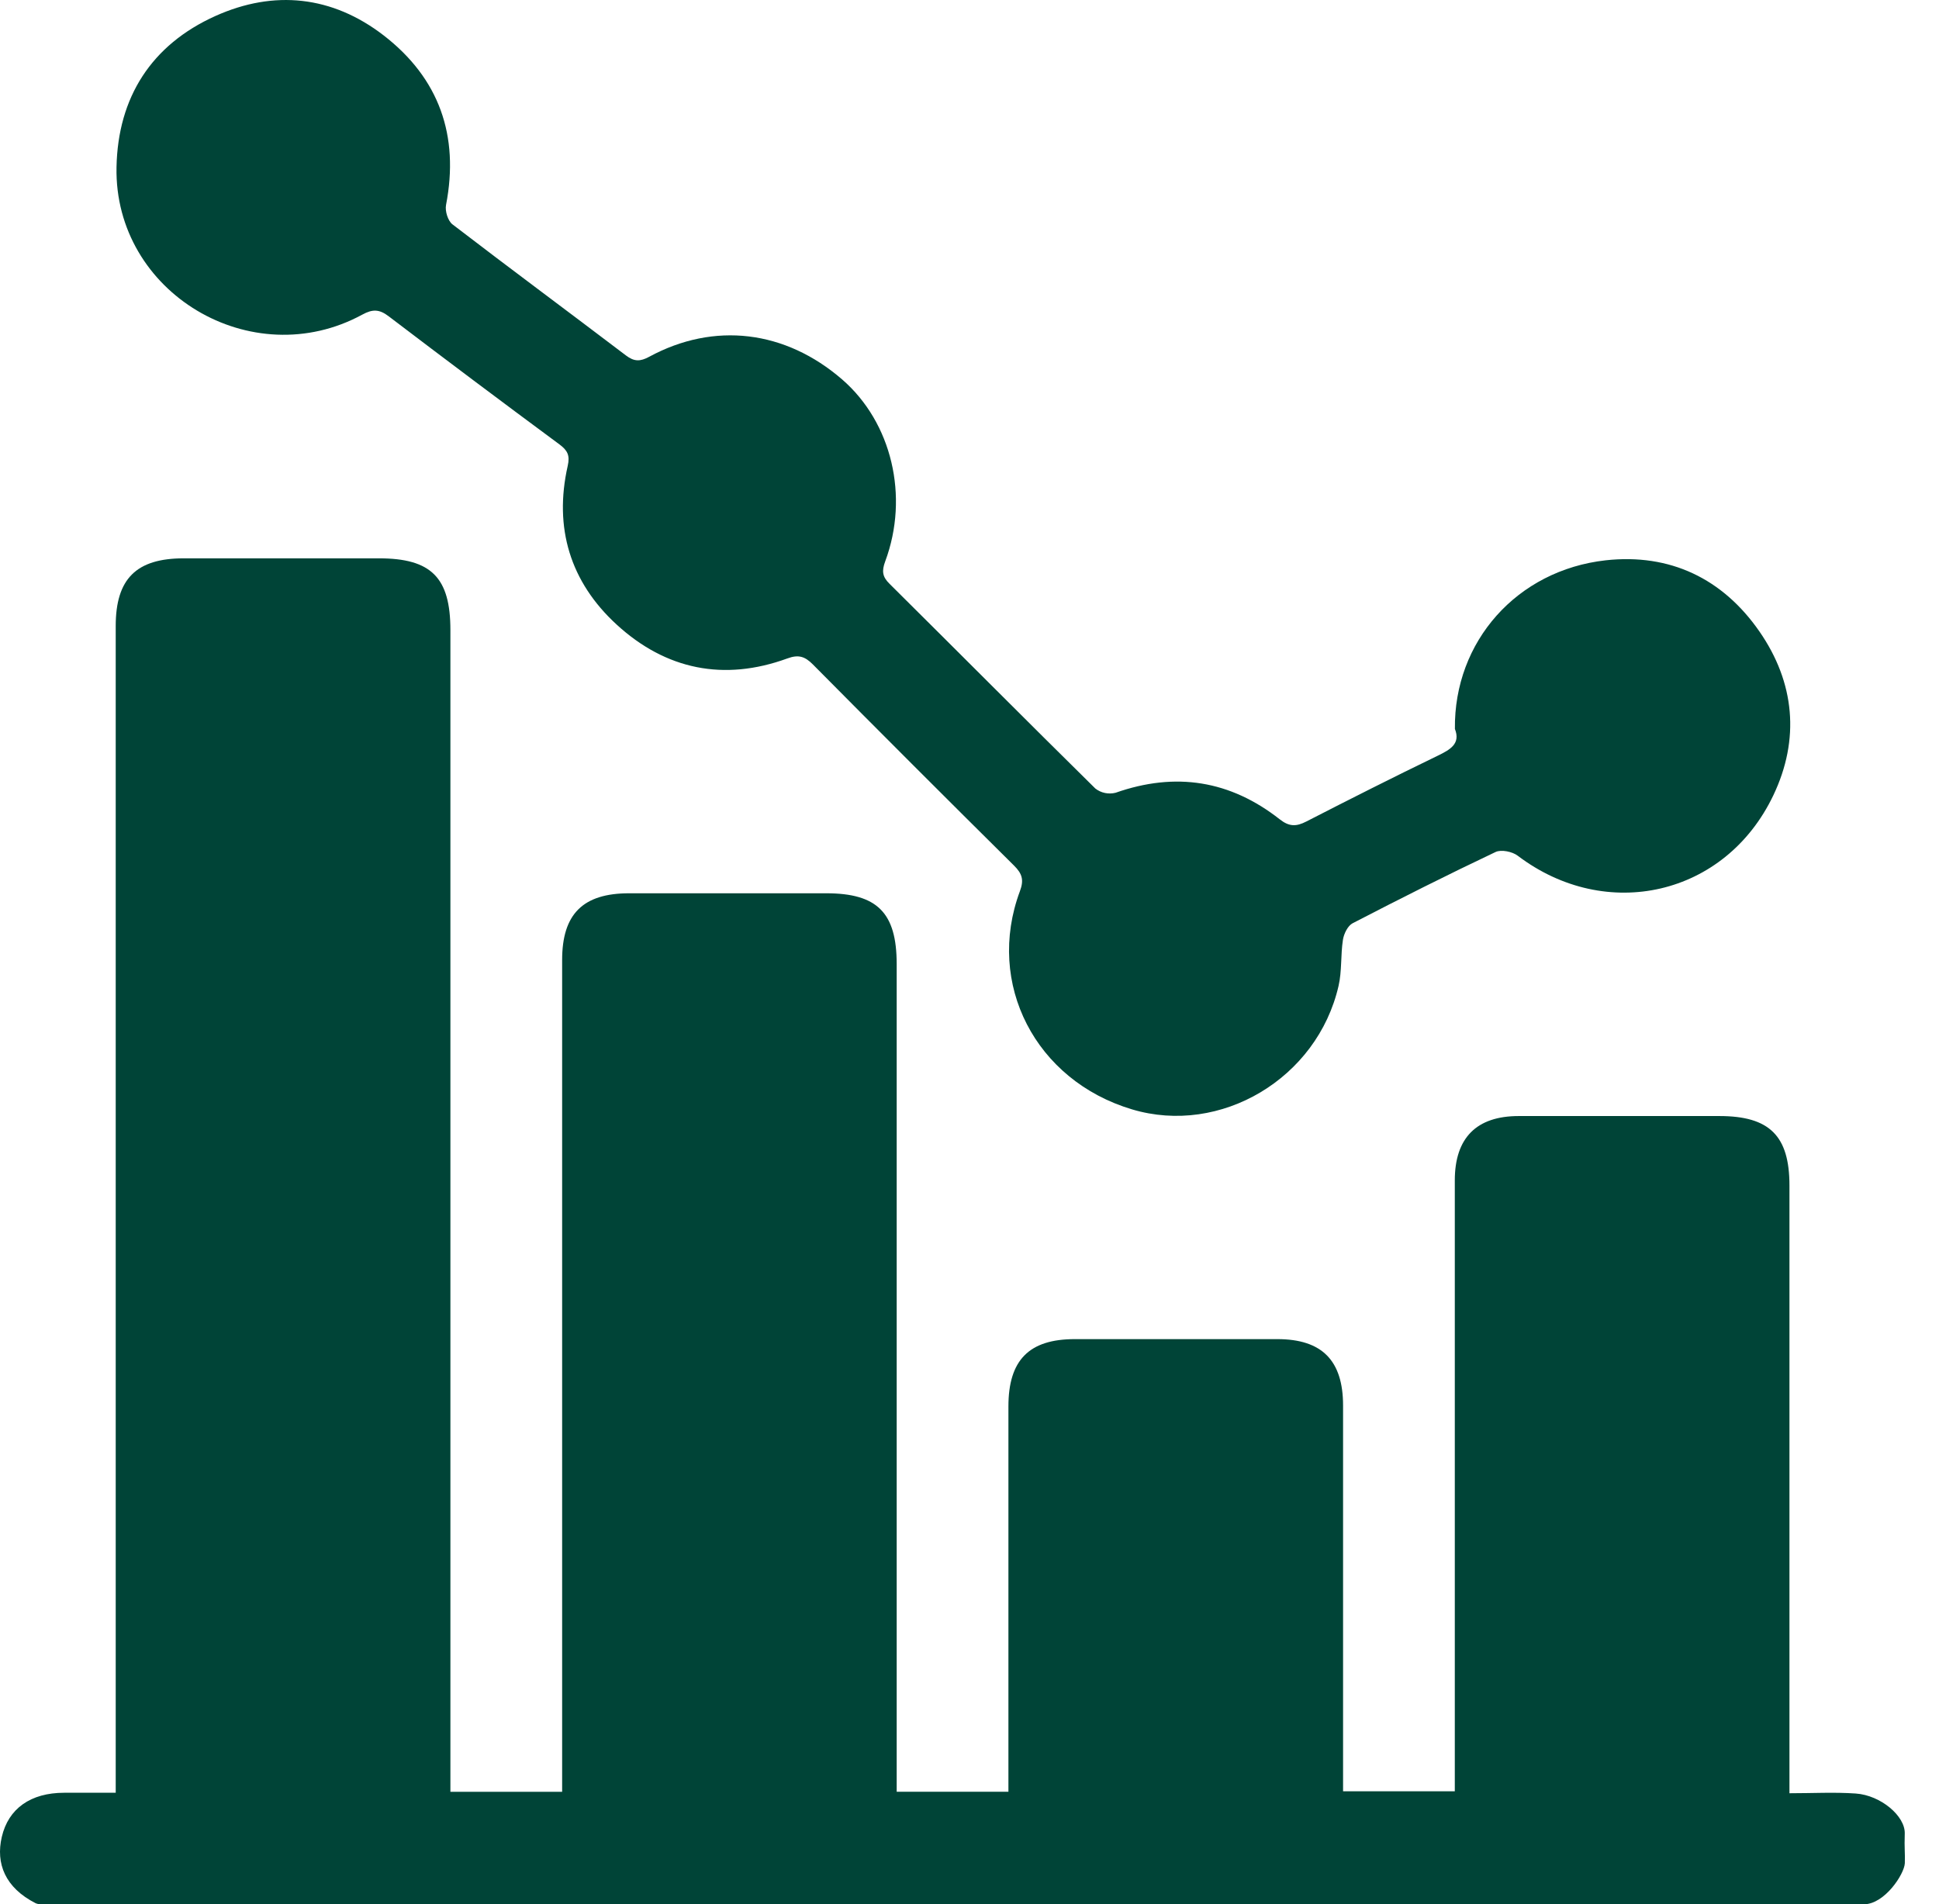 <svg width="56" height="55" viewBox="0 0 56 55" fill="none" xmlns="http://www.w3.org/2000/svg">
<path d="M55.011 52.96C55.028 52.453 54.319 51.852 53.596 51.801C52.977 51.758 52.355 51.793 51.681 51.793V34.241C51.681 32.805 51.106 32.235 49.66 32.234C47.723 32.234 45.794 32.234 43.861 32.234C42.642 32.234 42.016 32.865 42.016 34.092C42.016 39.748 42.016 45.402 42.016 51.056V51.737H38.789V51.171C38.789 47.646 38.789 44.121 38.789 40.596C38.789 39.294 38.181 38.679 36.895 38.677C34.945 38.677 32.994 38.677 31.043 38.677C29.719 38.677 29.124 39.282 29.124 40.623C29.124 44.13 29.124 47.638 29.124 51.145V51.75H25.897V27.844C25.897 26.361 25.335 25.8 23.862 25.8H18.171C16.835 25.8 16.235 26.4 16.235 27.726C16.235 35.51 16.235 43.294 16.235 51.079V51.751H13.008V18.198C13.008 16.68 12.455 16.126 10.943 16.126H5.306C3.935 16.126 3.342 16.718 3.342 18.082C3.342 29.087 3.342 40.092 3.342 51.097V51.779C2.813 51.779 2.335 51.779 1.856 51.779C0.881 51.779 0.242 52.238 0.052 53.054C-0.127 53.823 0.147 54.52 1.028 54.969C1.08 54.991 1.137 55.002 1.194 55H53.83C54.426 55 54.997 54.133 55.013 53.816C55.024 53.532 54.996 53.387 55.011 52.96Z" fill="#004437"/>
<path d="M42.019 21.053C42.187 21.484 41.885 21.651 41.514 21.831C40.243 22.446 38.982 23.083 37.726 23.728C37.44 23.875 37.235 23.88 36.963 23.666C35.529 22.539 33.951 22.288 32.218 22.897C32.117 22.922 32.013 22.924 31.912 22.903C31.811 22.882 31.715 22.838 31.634 22.774C29.646 20.814 27.678 18.833 25.695 16.866C25.48 16.658 25.463 16.49 25.566 16.213C26.265 14.332 25.752 12.202 24.326 10.963C22.681 9.537 20.627 9.286 18.748 10.305C18.492 10.444 18.317 10.448 18.079 10.267C16.412 9.001 14.729 7.755 13.069 6.481C12.935 6.38 12.848 6.092 12.882 5.919C13.269 3.917 12.683 2.261 11.08 1.022C9.597 -0.121 7.917 -0.301 6.221 0.462C4.374 1.293 3.404 2.811 3.365 4.829C3.295 8.457 7.27 10.826 10.465 9.086C10.762 8.924 10.956 8.93 11.224 9.134C12.861 10.38 14.507 11.615 16.161 12.838C16.39 13.01 16.465 13.152 16.396 13.456C15.992 15.245 16.469 16.81 17.809 18.039C19.228 19.341 20.906 19.686 22.738 19.018C23.061 18.898 23.246 18.958 23.477 19.191C25.405 21.136 27.341 23.073 29.286 25C29.52 25.232 29.578 25.413 29.456 25.739C28.461 28.414 29.906 31.208 32.693 32.041C35.248 32.807 38.045 31.151 38.659 28.474C38.758 28.044 38.717 27.583 38.785 27.144C38.812 26.97 38.924 26.738 39.066 26.665C40.431 25.958 41.804 25.266 43.193 24.608C43.356 24.53 43.677 24.596 43.833 24.715C46.386 26.652 49.824 25.88 51.213 22.976C51.989 21.353 51.836 19.712 50.813 18.237C49.754 16.711 48.231 15.978 46.372 16.183C43.81 16.47 41.988 18.53 42.019 21.053Z" fill="#004437"/>
</svg>
